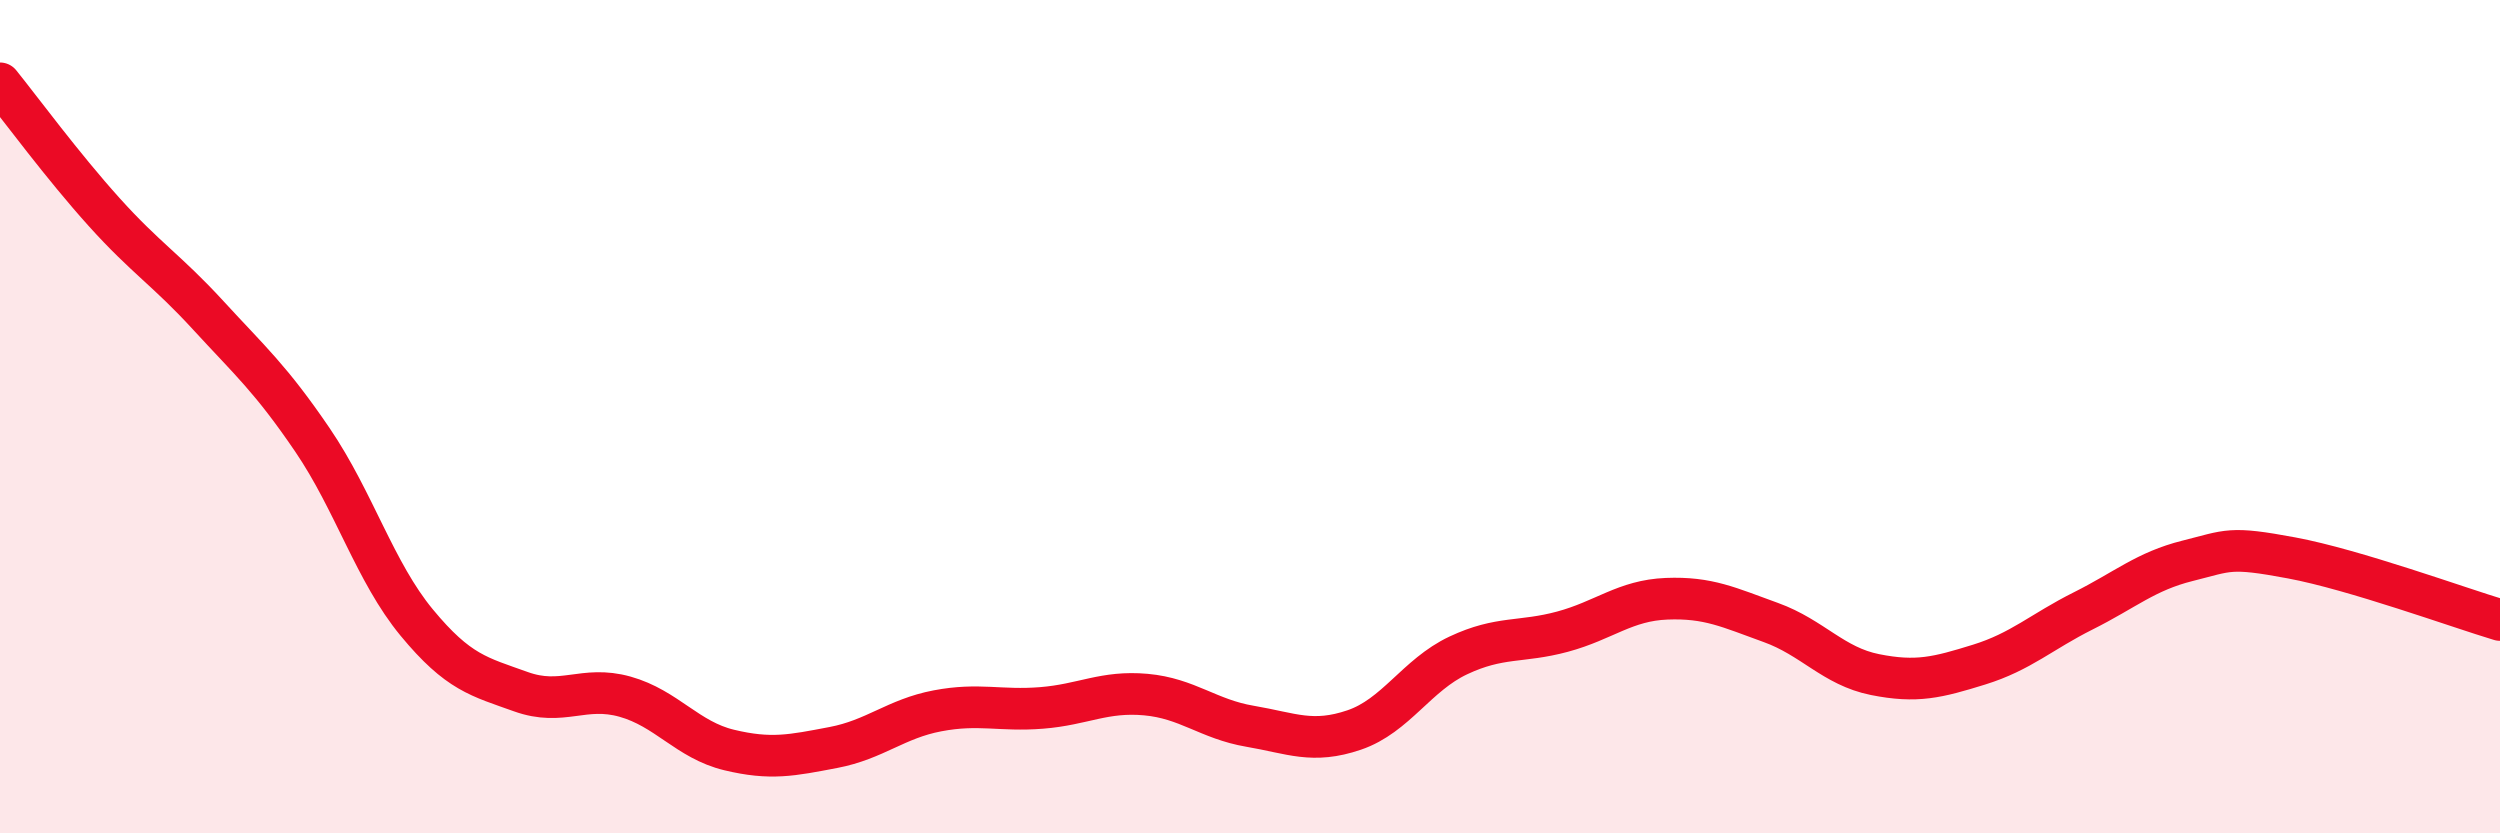 
    <svg width="60" height="20" viewBox="0 0 60 20" xmlns="http://www.w3.org/2000/svg">
      <path
        d="M 0,2 C 0.5,2.62 1.5,3.98 2.5,5.09 C 3.5,6.2 4,6.48 5,7.57 C 6,8.66 6.5,9.09 7.5,10.56 C 8.5,12.03 9,13.73 10,14.94 C 11,16.15 11.5,16.24 12.5,16.6 C 13.5,16.96 14,16.44 15,16.72 C 16,17 16.5,17.76 17.5,18 C 18.5,18.24 19,18.13 20,17.94 C 21,17.75 21.5,17.25 22.5,17.06 C 23.5,16.87 24,17.07 25,16.99 C 26,16.91 26.5,16.58 27.5,16.67 C 28.5,16.76 29,17.26 30,17.43 C 31,17.6 31.5,17.86 32.5,17.52 C 33.5,17.18 34,16.2 35,15.73 C 36,15.26 36.5,15.43 37.5,15.16 C 38.5,14.89 39,14.41 40,14.37 C 41,14.33 41.5,14.58 42.5,14.94 C 43.5,15.3 44,15.99 45,16.19 C 46,16.39 46.5,16.26 47.5,15.95 C 48.5,15.64 49,15.16 50,14.66 C 51,14.16 51.5,13.71 52.5,13.46 C 53.5,13.21 53.5,13.11 55,13.39 C 56.5,13.67 59,14.58 60,14.88L60 20L0 20Z"
        fill="#EB0A25"
        opacity="0.1"
        stroke-linecap="round"
        stroke-linejoin="round"
      />
      <path
        d="M 0,2 C 0.5,2.62 1.5,3.98 2.5,5.09 C 3.5,6.2 4,6.48 5,7.57 C 6,8.66 6.5,9.09 7.5,10.56 C 8.5,12.03 9,13.73 10,14.94 C 11,16.15 11.5,16.24 12.5,16.6 C 13.5,16.96 14,16.44 15,16.72 C 16,17 16.5,17.76 17.5,18 C 18.5,18.24 19,18.13 20,17.94 C 21,17.75 21.5,17.25 22.5,17.06 C 23.5,16.87 24,17.07 25,16.99 C 26,16.91 26.5,16.58 27.5,16.67 C 28.5,16.76 29,17.26 30,17.43 C 31,17.6 31.5,17.86 32.5,17.52 C 33.5,17.18 34,16.2 35,15.73 C 36,15.26 36.5,15.43 37.5,15.16 C 38.5,14.89 39,14.41 40,14.37 C 41,14.33 41.5,14.58 42.5,14.94 C 43.5,15.3 44,15.99 45,16.19 C 46,16.39 46.5,16.26 47.5,15.95 C 48.5,15.64 49,15.16 50,14.66 C 51,14.16 51.5,13.71 52.5,13.46 C 53.5,13.21 53.5,13.11 55,13.39 C 56.5,13.67 59,14.58 60,14.88"
        stroke="#EB0A25"
        stroke-width="1"
        fill="none"
        stroke-linecap="round"
        stroke-linejoin="round"
      />
    </svg>
  